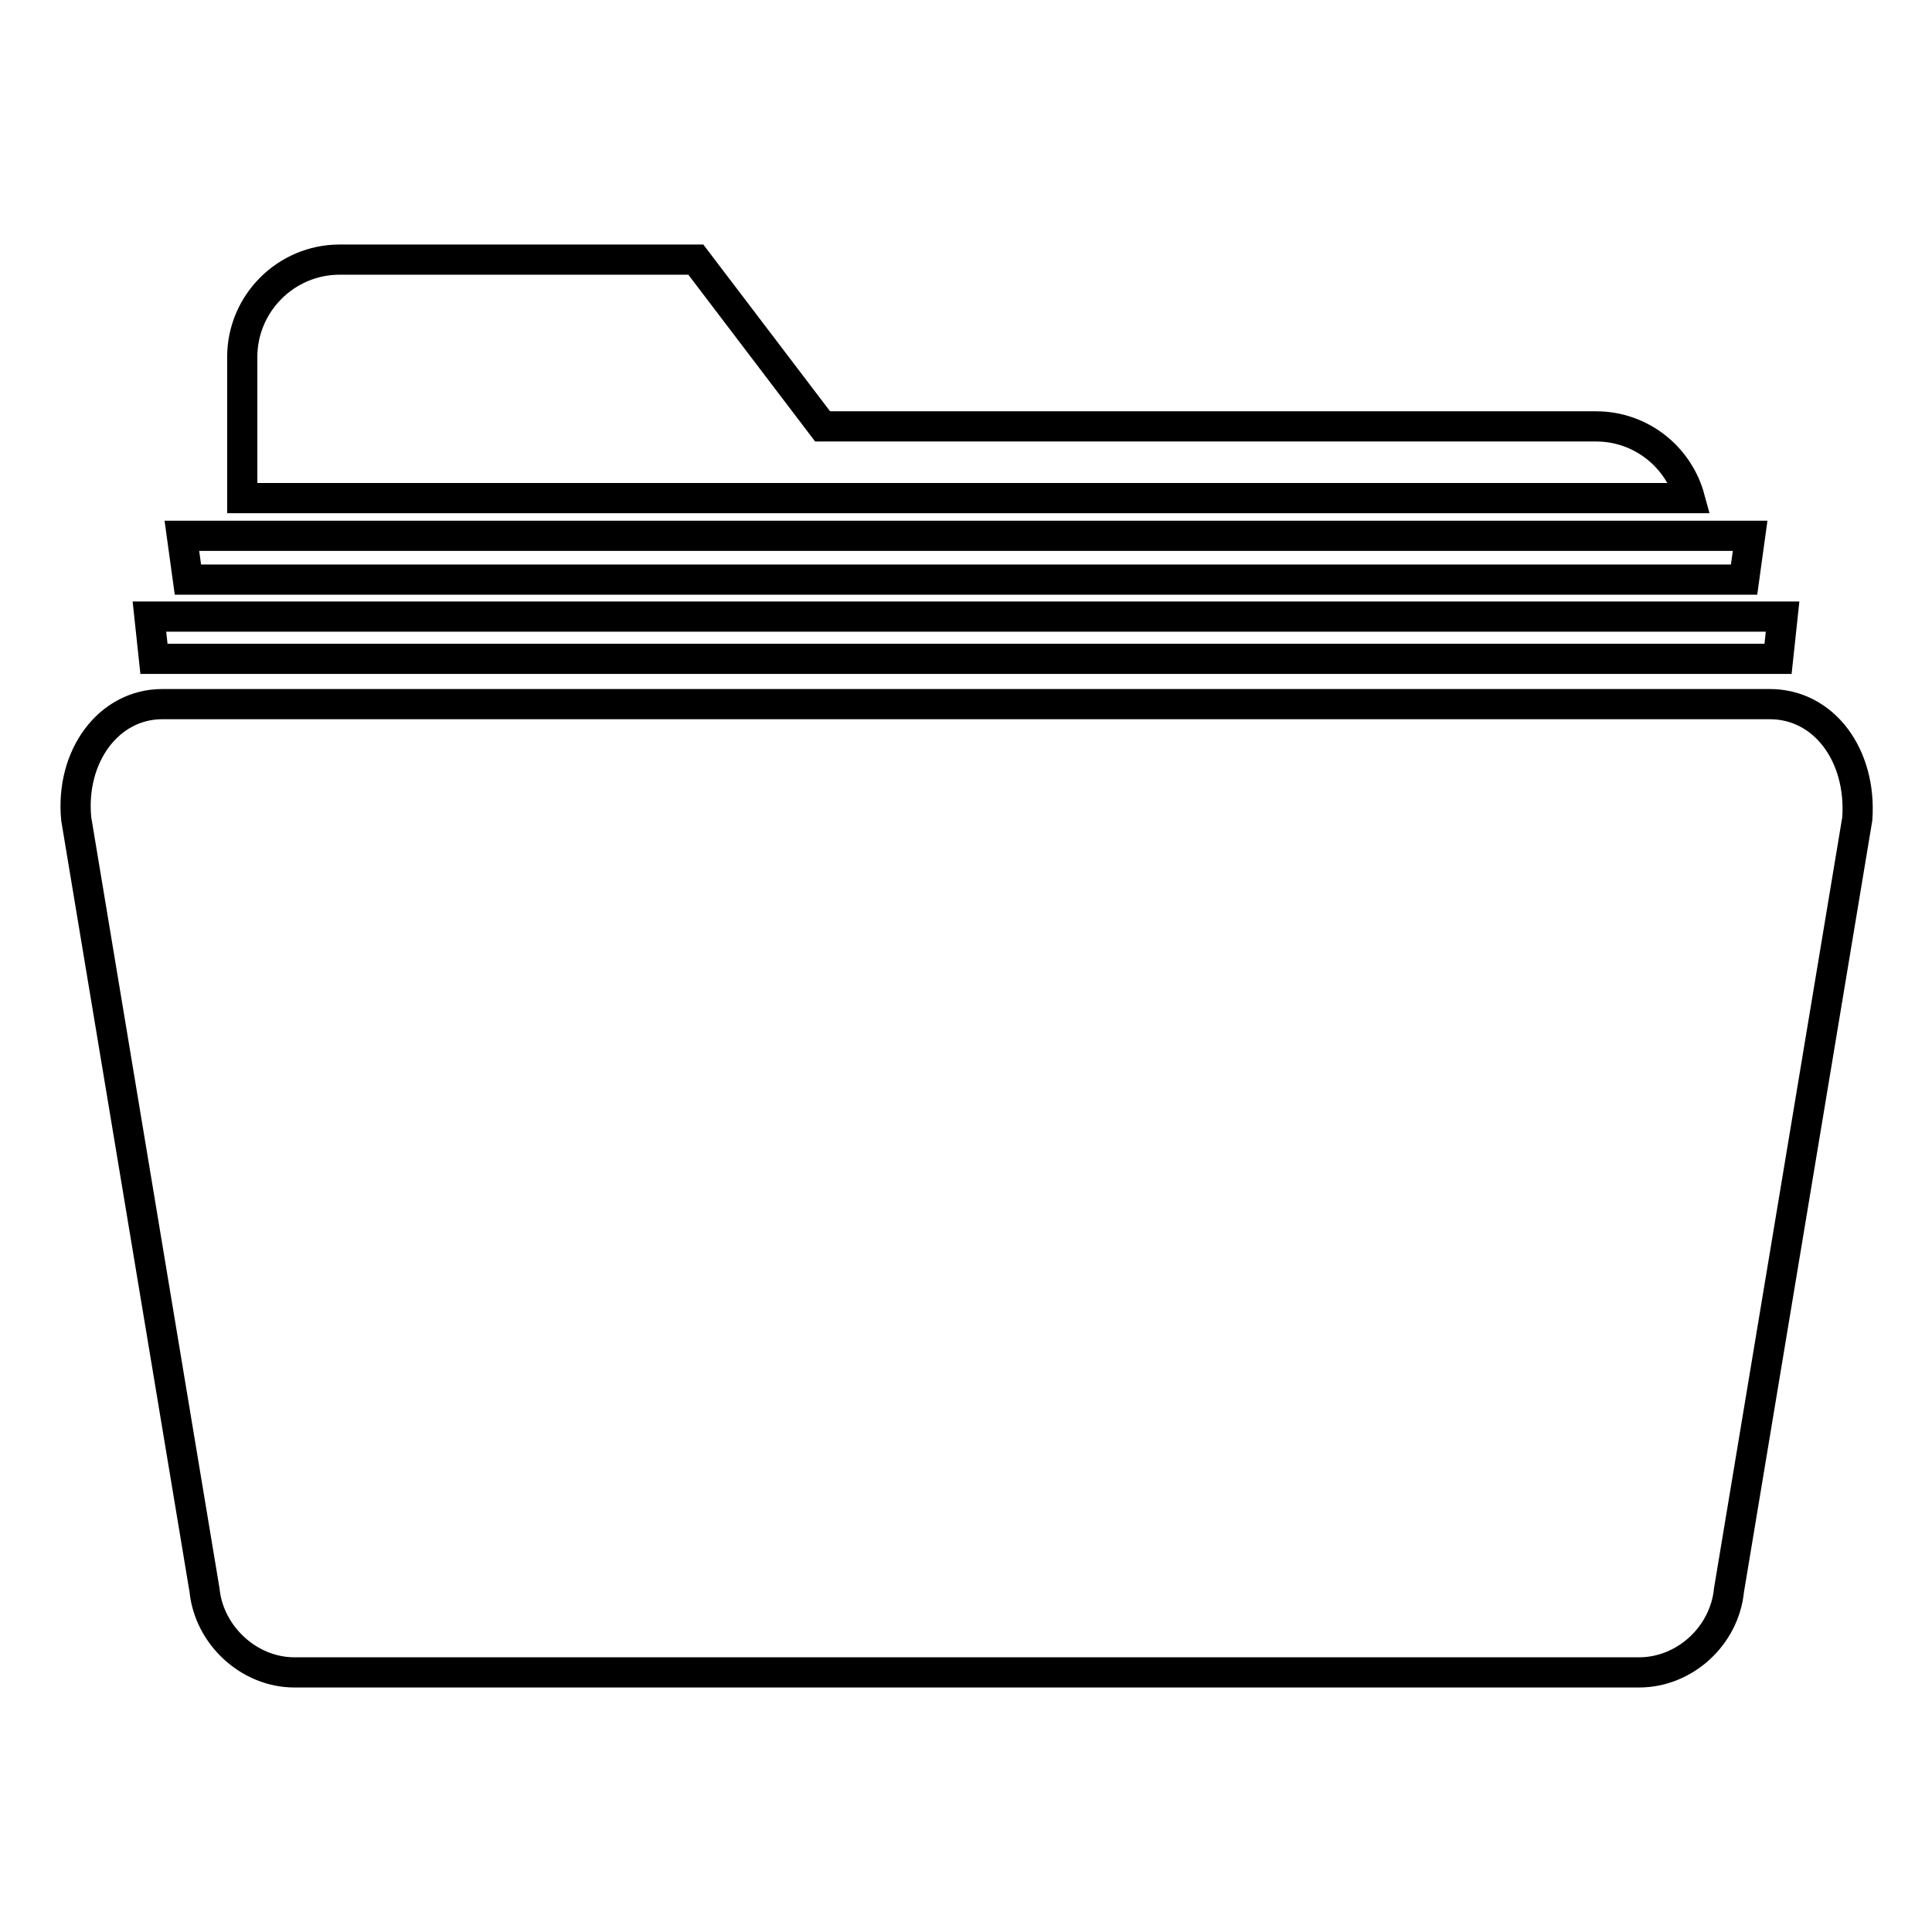 <?xml version="1.0" encoding="utf-8"?>
<!-- Svg Vector Icons : http://www.onlinewebfonts.com/icon -->
<!DOCTYPE svg PUBLIC "-//W3C//DTD SVG 1.1//EN" "http://www.w3.org/Graphics/SVG/1.1/DTD/svg11.dtd">
<svg version="1.1" xmlns="http://www.w3.org/2000/svg" xmlns:xlink="http://www.w3.org/1999/xlink" x="0px" y="0px" viewBox="0 0 256 256" enable-background="new 0 0 256 256" xml:space="preserve">
<g> <path stroke-width="4" fill-opacity="0" stroke="#000000"  d="M234.5,93.3H21.5c-7.1,0-12.2,6.9-11.4,15.2l17,102.2c0.6,6,5.9,10.9,11.9,10.9h178.2 c6,0,11.3-4.8,11.9-10.9l17-102.2C246.7,100.1,241.7,93.3,234.5,93.3z M211.5,56.5H109L92.2,34.4H45c-7.1,0-12.9,5.8-12.9,12.9V66 h191.8C222.4,60.5,217.4,56.5,211.5,56.5z M235.6,87.3l0.6-5.6H19.8l0.6,5.6H235.6z M231.1,76.8l0.8-5.8H24.1l0.8,5.8H231.1z"/></g>
</svg>